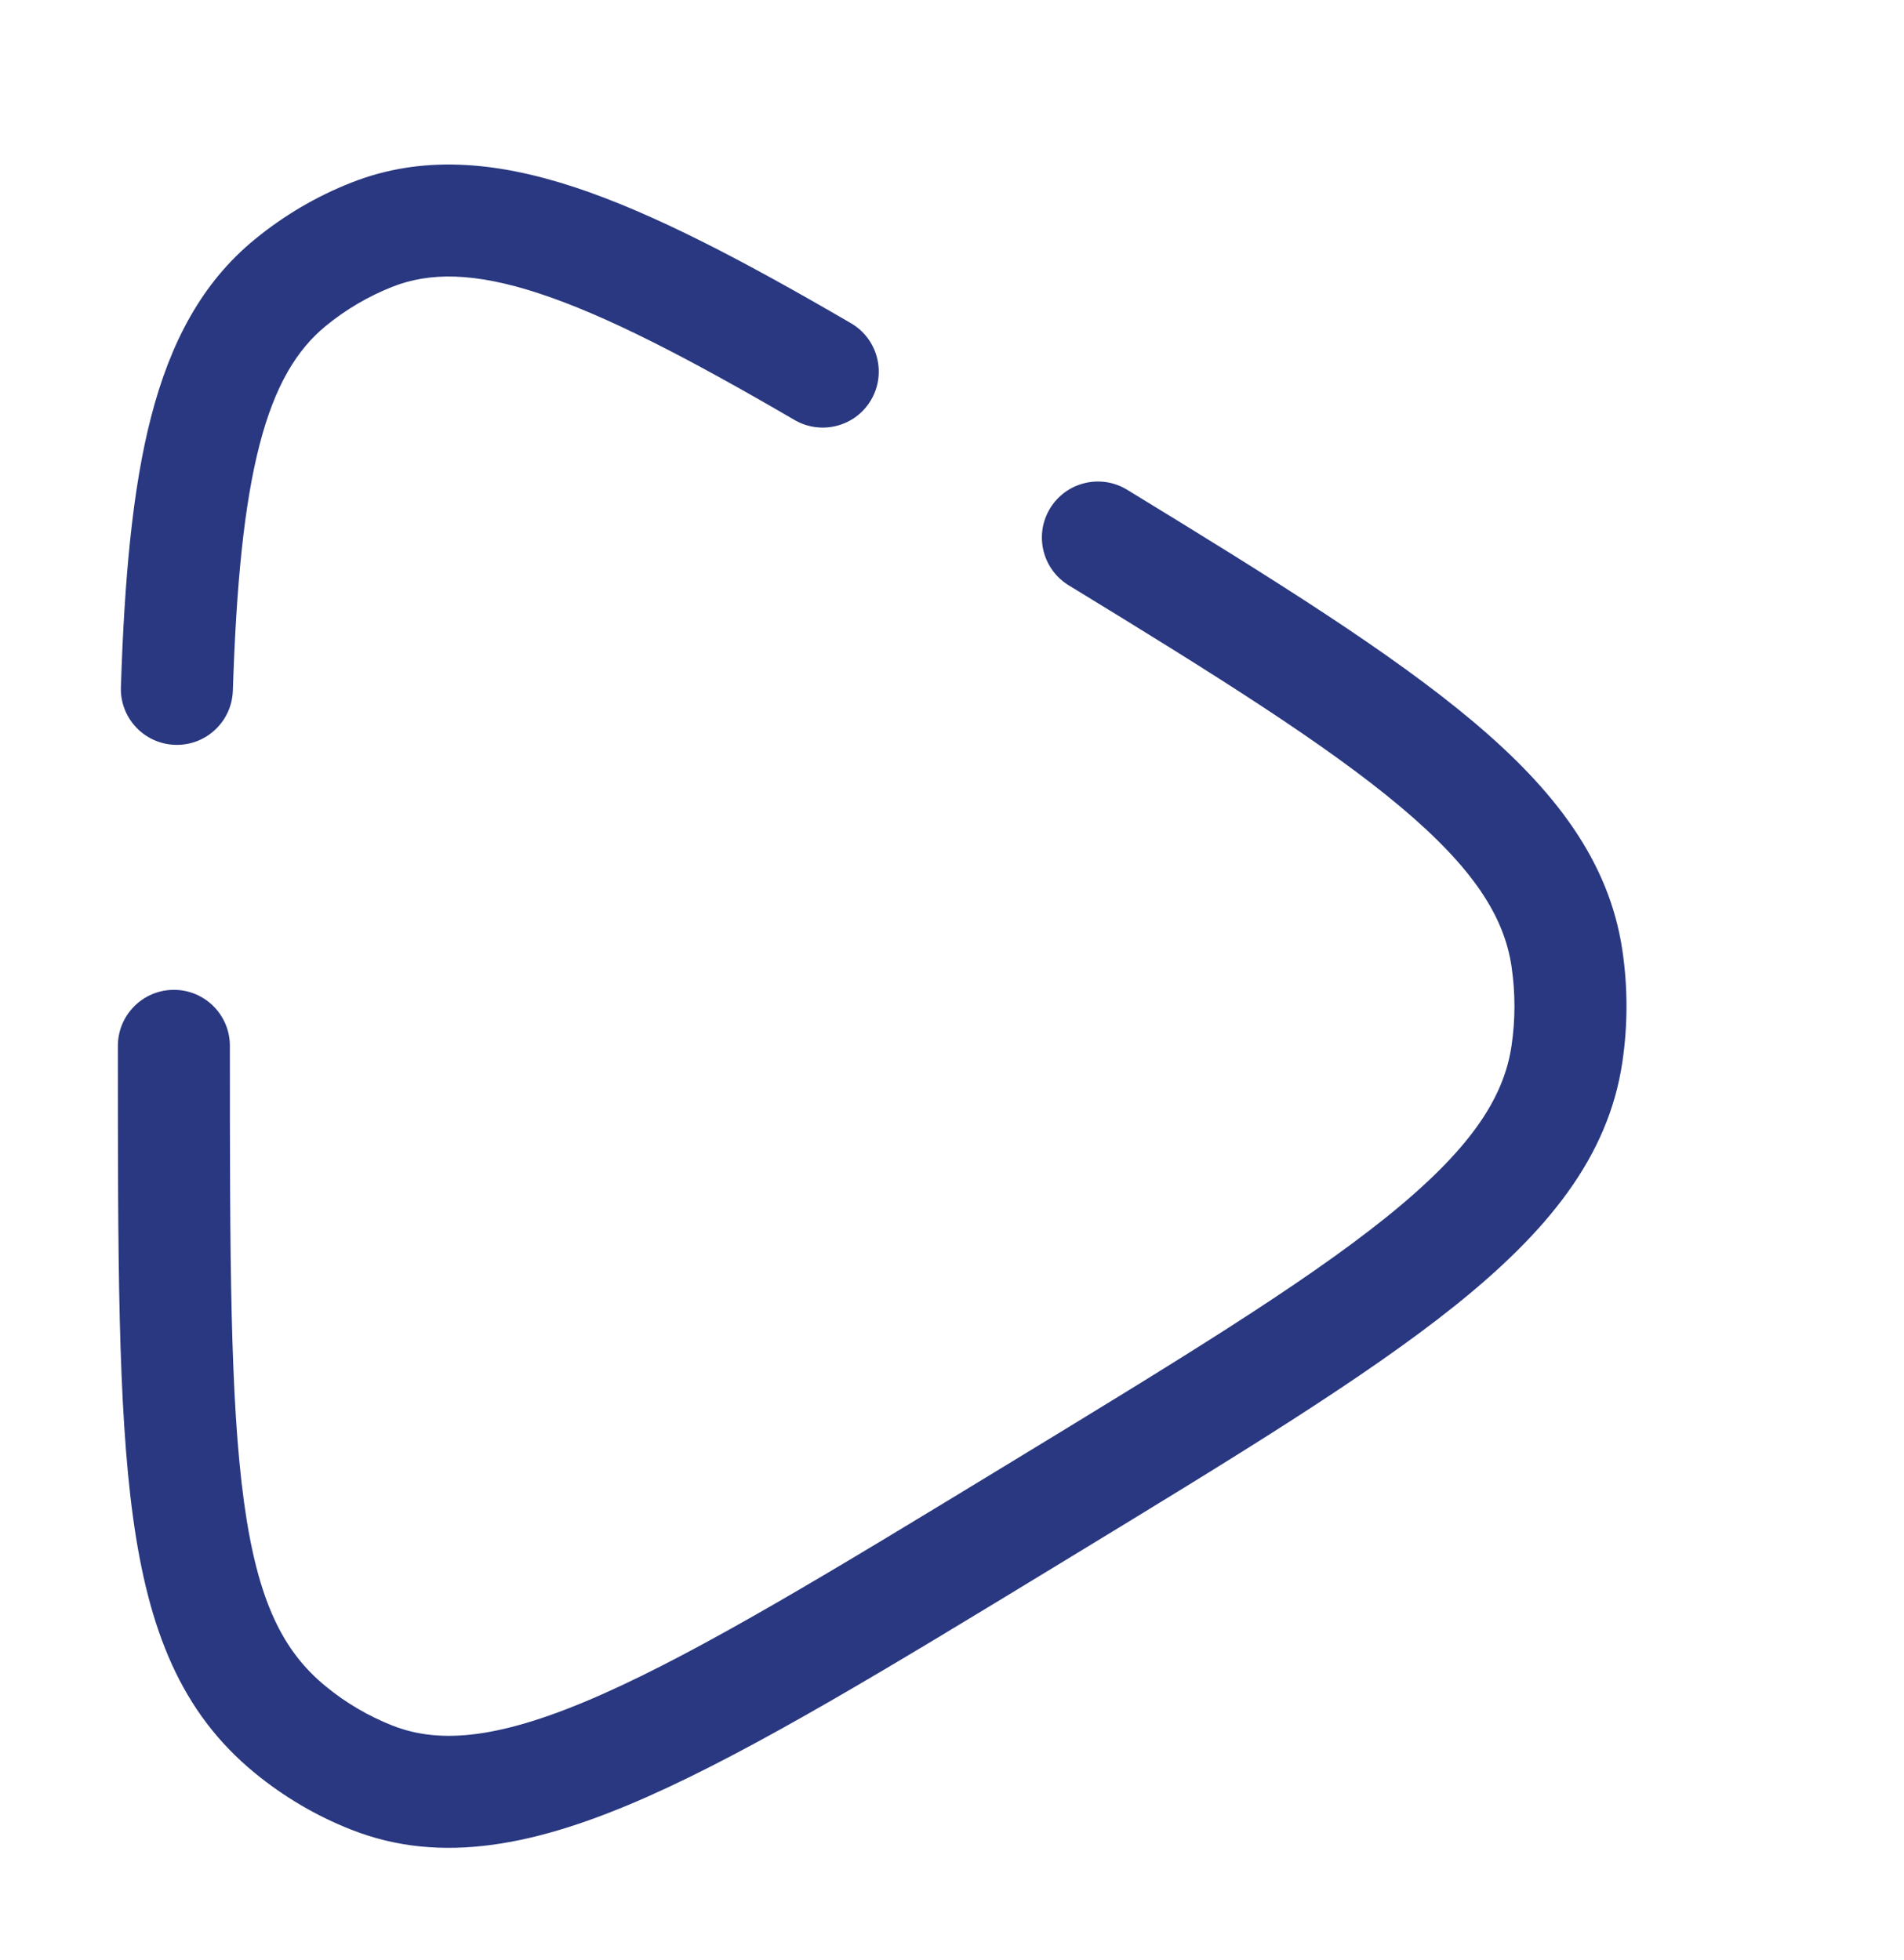 <svg width="34" height="35" viewBox="0 0 34 35" fill="none" xmlns="http://www.w3.org/2000/svg">
<g id="play">
<path id="Icon" fill-rule="evenodd" clip-rule="evenodd" d="M10.26 3.343C11.663 3.806 13.275 4.654 15.196 5.773C15.673 6.051 15.834 6.664 15.556 7.141C15.278 7.618 14.666 7.779 14.188 7.501C12.275 6.386 10.82 5.634 9.634 5.243C8.468 4.859 7.671 4.861 7.007 5.122C6.579 5.291 6.177 5.527 5.817 5.822C5.299 6.247 4.909 6.885 4.636 7.94C4.358 9.012 4.22 10.434 4.158 12.337C4.139 12.889 3.677 13.322 3.125 13.303C2.573 13.285 2.14 12.823 2.159 12.271C2.222 10.339 2.364 8.734 2.7 7.438C3.041 6.124 3.6 5.052 4.55 4.275L5.183 5.049L4.55 4.275C5.069 3.849 5.65 3.507 6.273 3.262C7.525 2.768 8.837 2.875 10.26 3.343ZM18.752 9.079C19.04 8.608 19.655 8.459 20.127 8.747C22.772 10.362 24.844 11.659 26.296 12.879C27.758 14.107 28.735 15.376 28.971 16.973C29.069 17.634 29.069 18.307 28.971 18.968C28.72 20.673 27.623 22.003 25.991 23.313C24.375 24.609 22.056 26.02 19.081 27.832L19.015 27.872L18.946 27.914C15.879 29.782 13.49 31.236 11.558 32.092C9.612 32.953 7.894 33.319 6.273 32.679C5.65 32.434 5.069 32.092 4.55 31.666L5.166 30.914L4.55 31.666C3.234 30.589 2.651 29.116 2.374 27.088C2.105 25.115 2.105 22.432 2.105 18.771L2.105 18.679C2.105 18.127 2.553 17.679 3.105 17.679C3.658 17.679 4.105 18.127 4.105 18.679C4.105 22.452 4.108 24.996 4.356 26.818C4.599 28.602 5.055 29.495 5.817 30.119L5.183 30.893L5.817 30.119C6.177 30.415 6.579 30.65 7.007 30.819C7.864 31.157 8.949 31.06 10.748 30.263C12.546 29.466 14.824 28.082 17.974 26.164C21.031 24.303 23.237 22.958 24.739 21.753C26.236 20.552 26.852 19.63 26.992 18.676C27.061 18.209 27.061 17.733 26.992 17.265C26.861 16.372 26.312 15.505 25.009 14.41C23.695 13.306 21.763 12.089 19.084 10.454C18.613 10.166 18.464 9.55 18.752 9.079Z" fill="#293880"/>
</g>
</svg>
